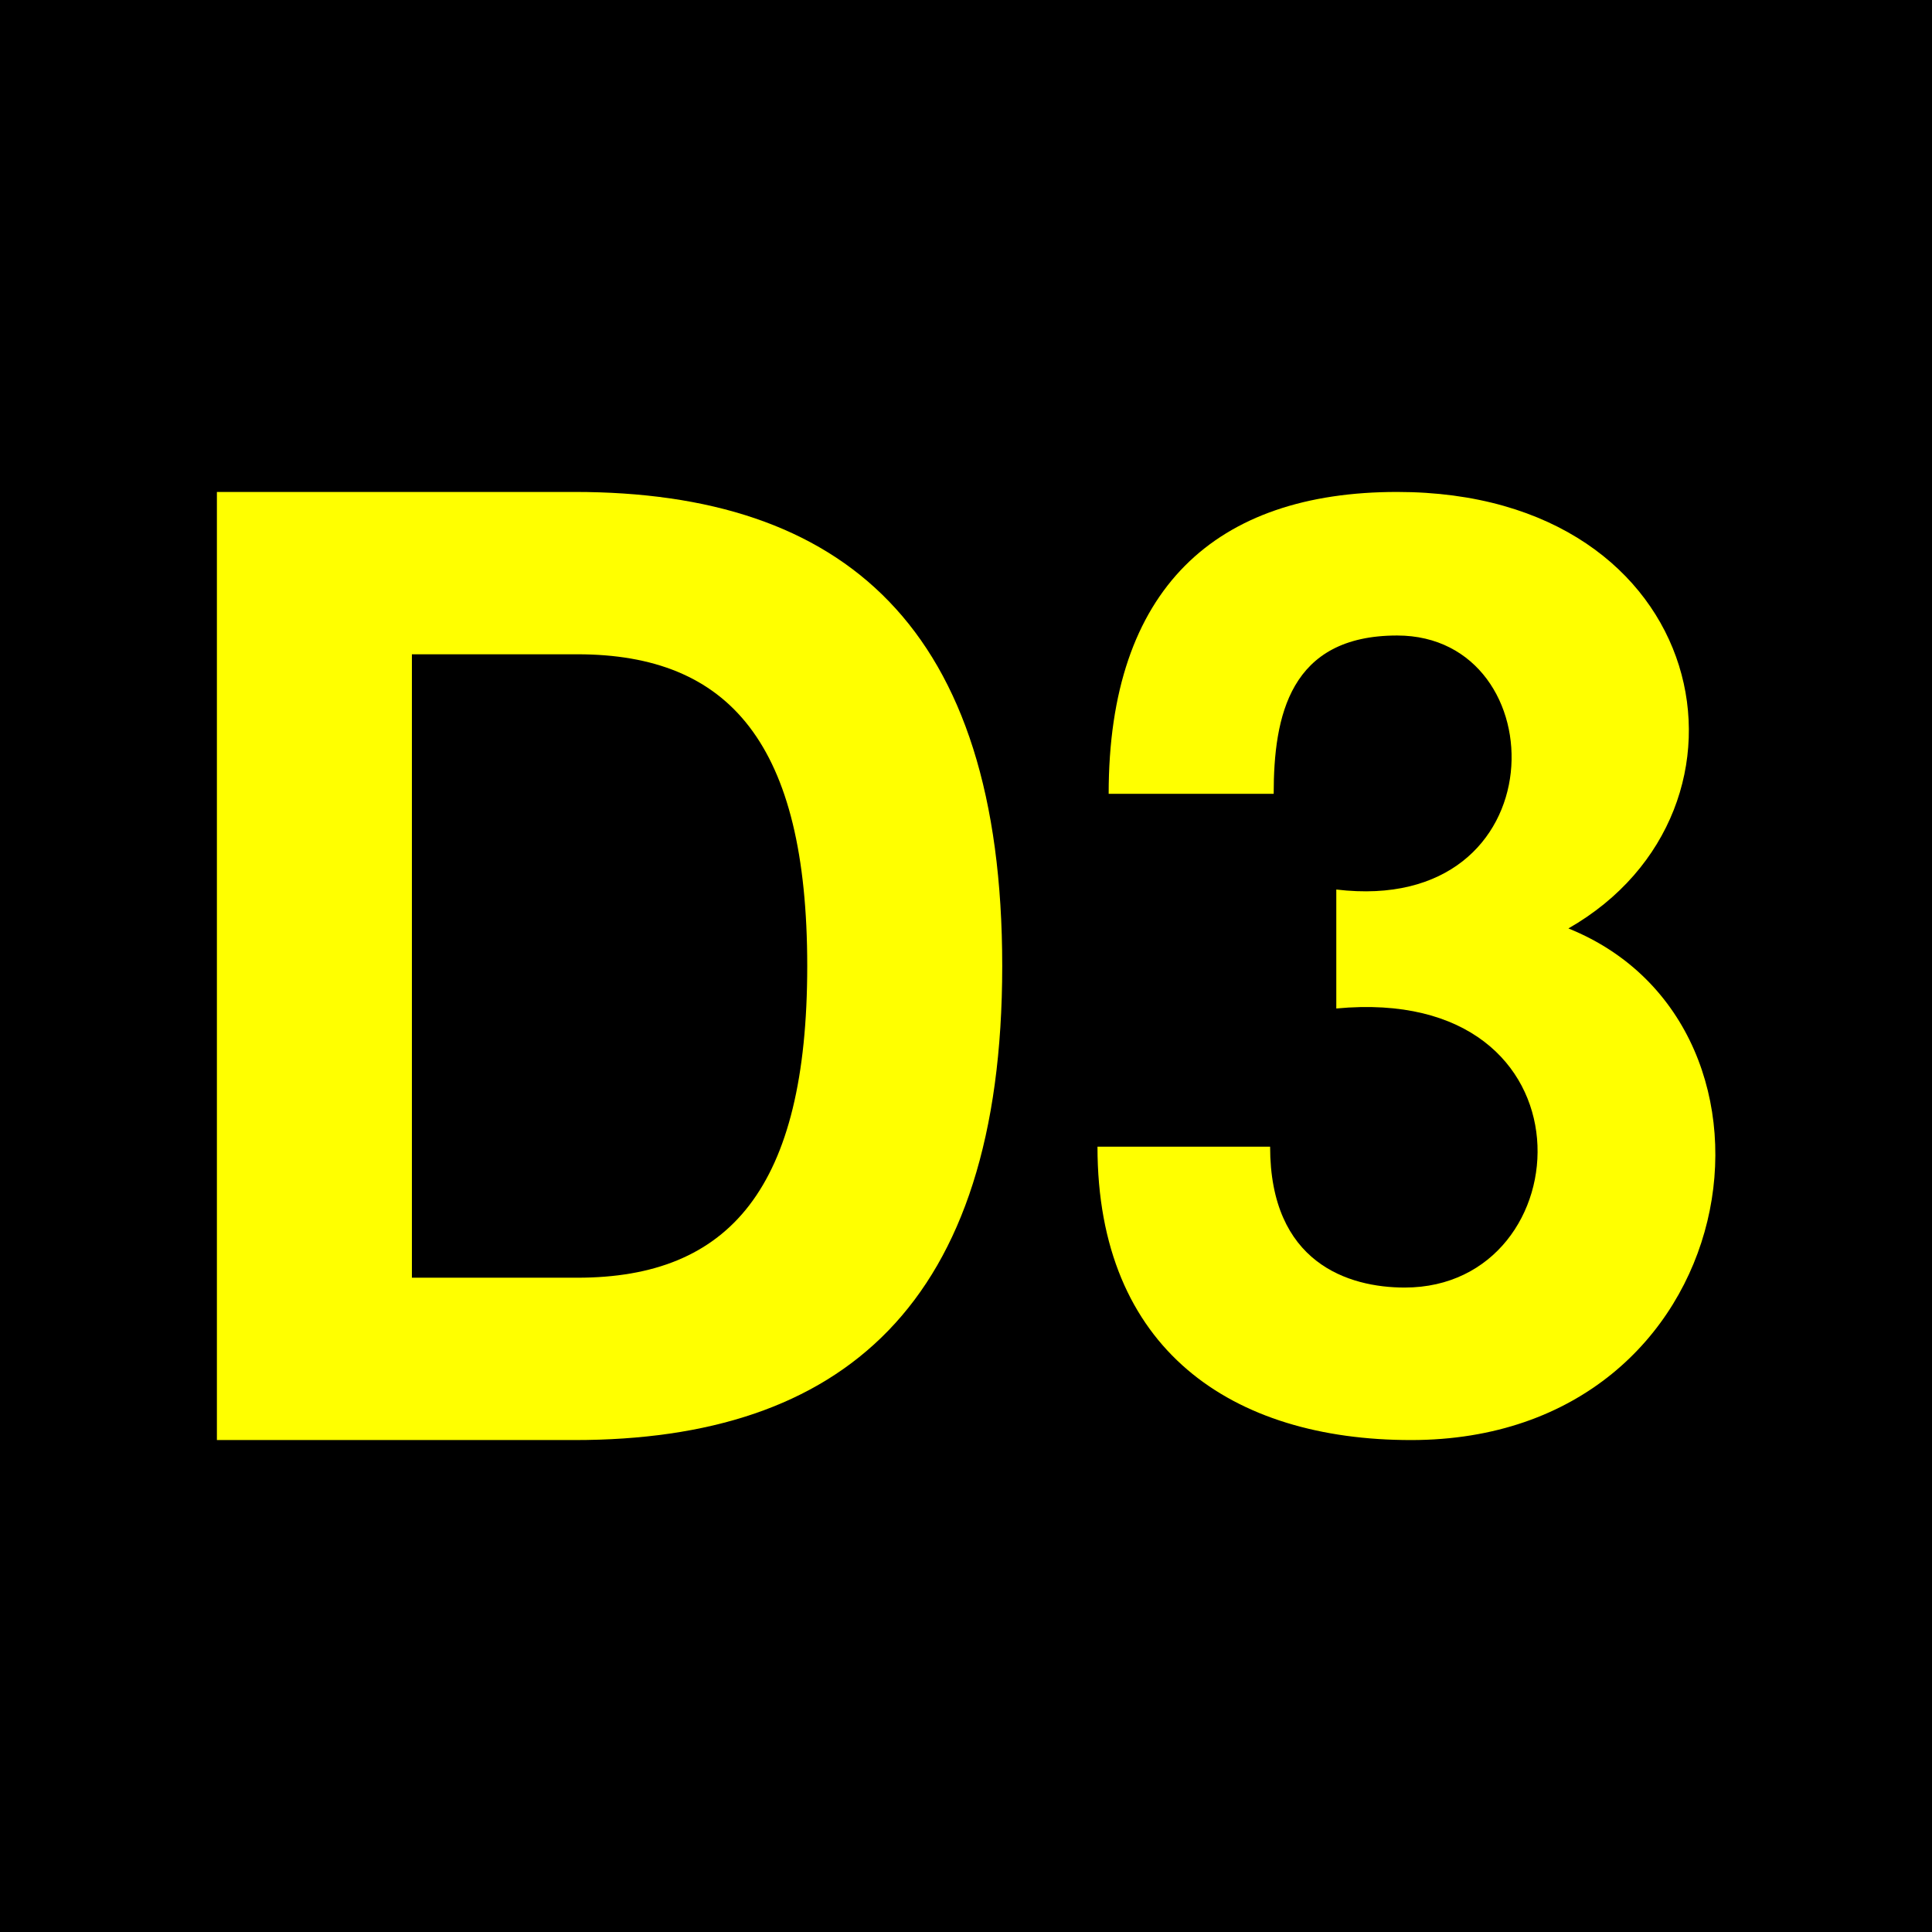 <?xml version="1.0" encoding="UTF-8"?>
<svg xmlns="http://www.w3.org/2000/svg" height="432" width="432">
  <rect fill="black" height="432" width="432" />
  <g fill="yellow">
    <path d="m 48.5,322 v -212 h 80 c 60,0 95.6,30 95.6,106 s -36,106 -95.6,106 z m 43.6,-36.3 h 37 c 34,0 51.4,-20 51.4,-69.7 s -17.4,-69.7 -51.4,-69.7 h -37 z"/>
    <path d="m 315.5,322 c -40,0 -70.1,-20.2 -70.1,-65.6 h 38.6 c 0,26 17.5,31.5, 30.1,31.5 40,0 44,-68 -15.3,-62.4 v -26.6 c 50,6 49.5,-56.8 13.6,-56.8 -24,0 -27.6,18 -27.6,35.4 h -36.9 c 0,-46 24,-67.5 64.5,-67.5 70.5,0 84.8,71 38.3,97.6 54.6,22 40,114.4 -35.2,114.4"/>
  </g>
</svg>
